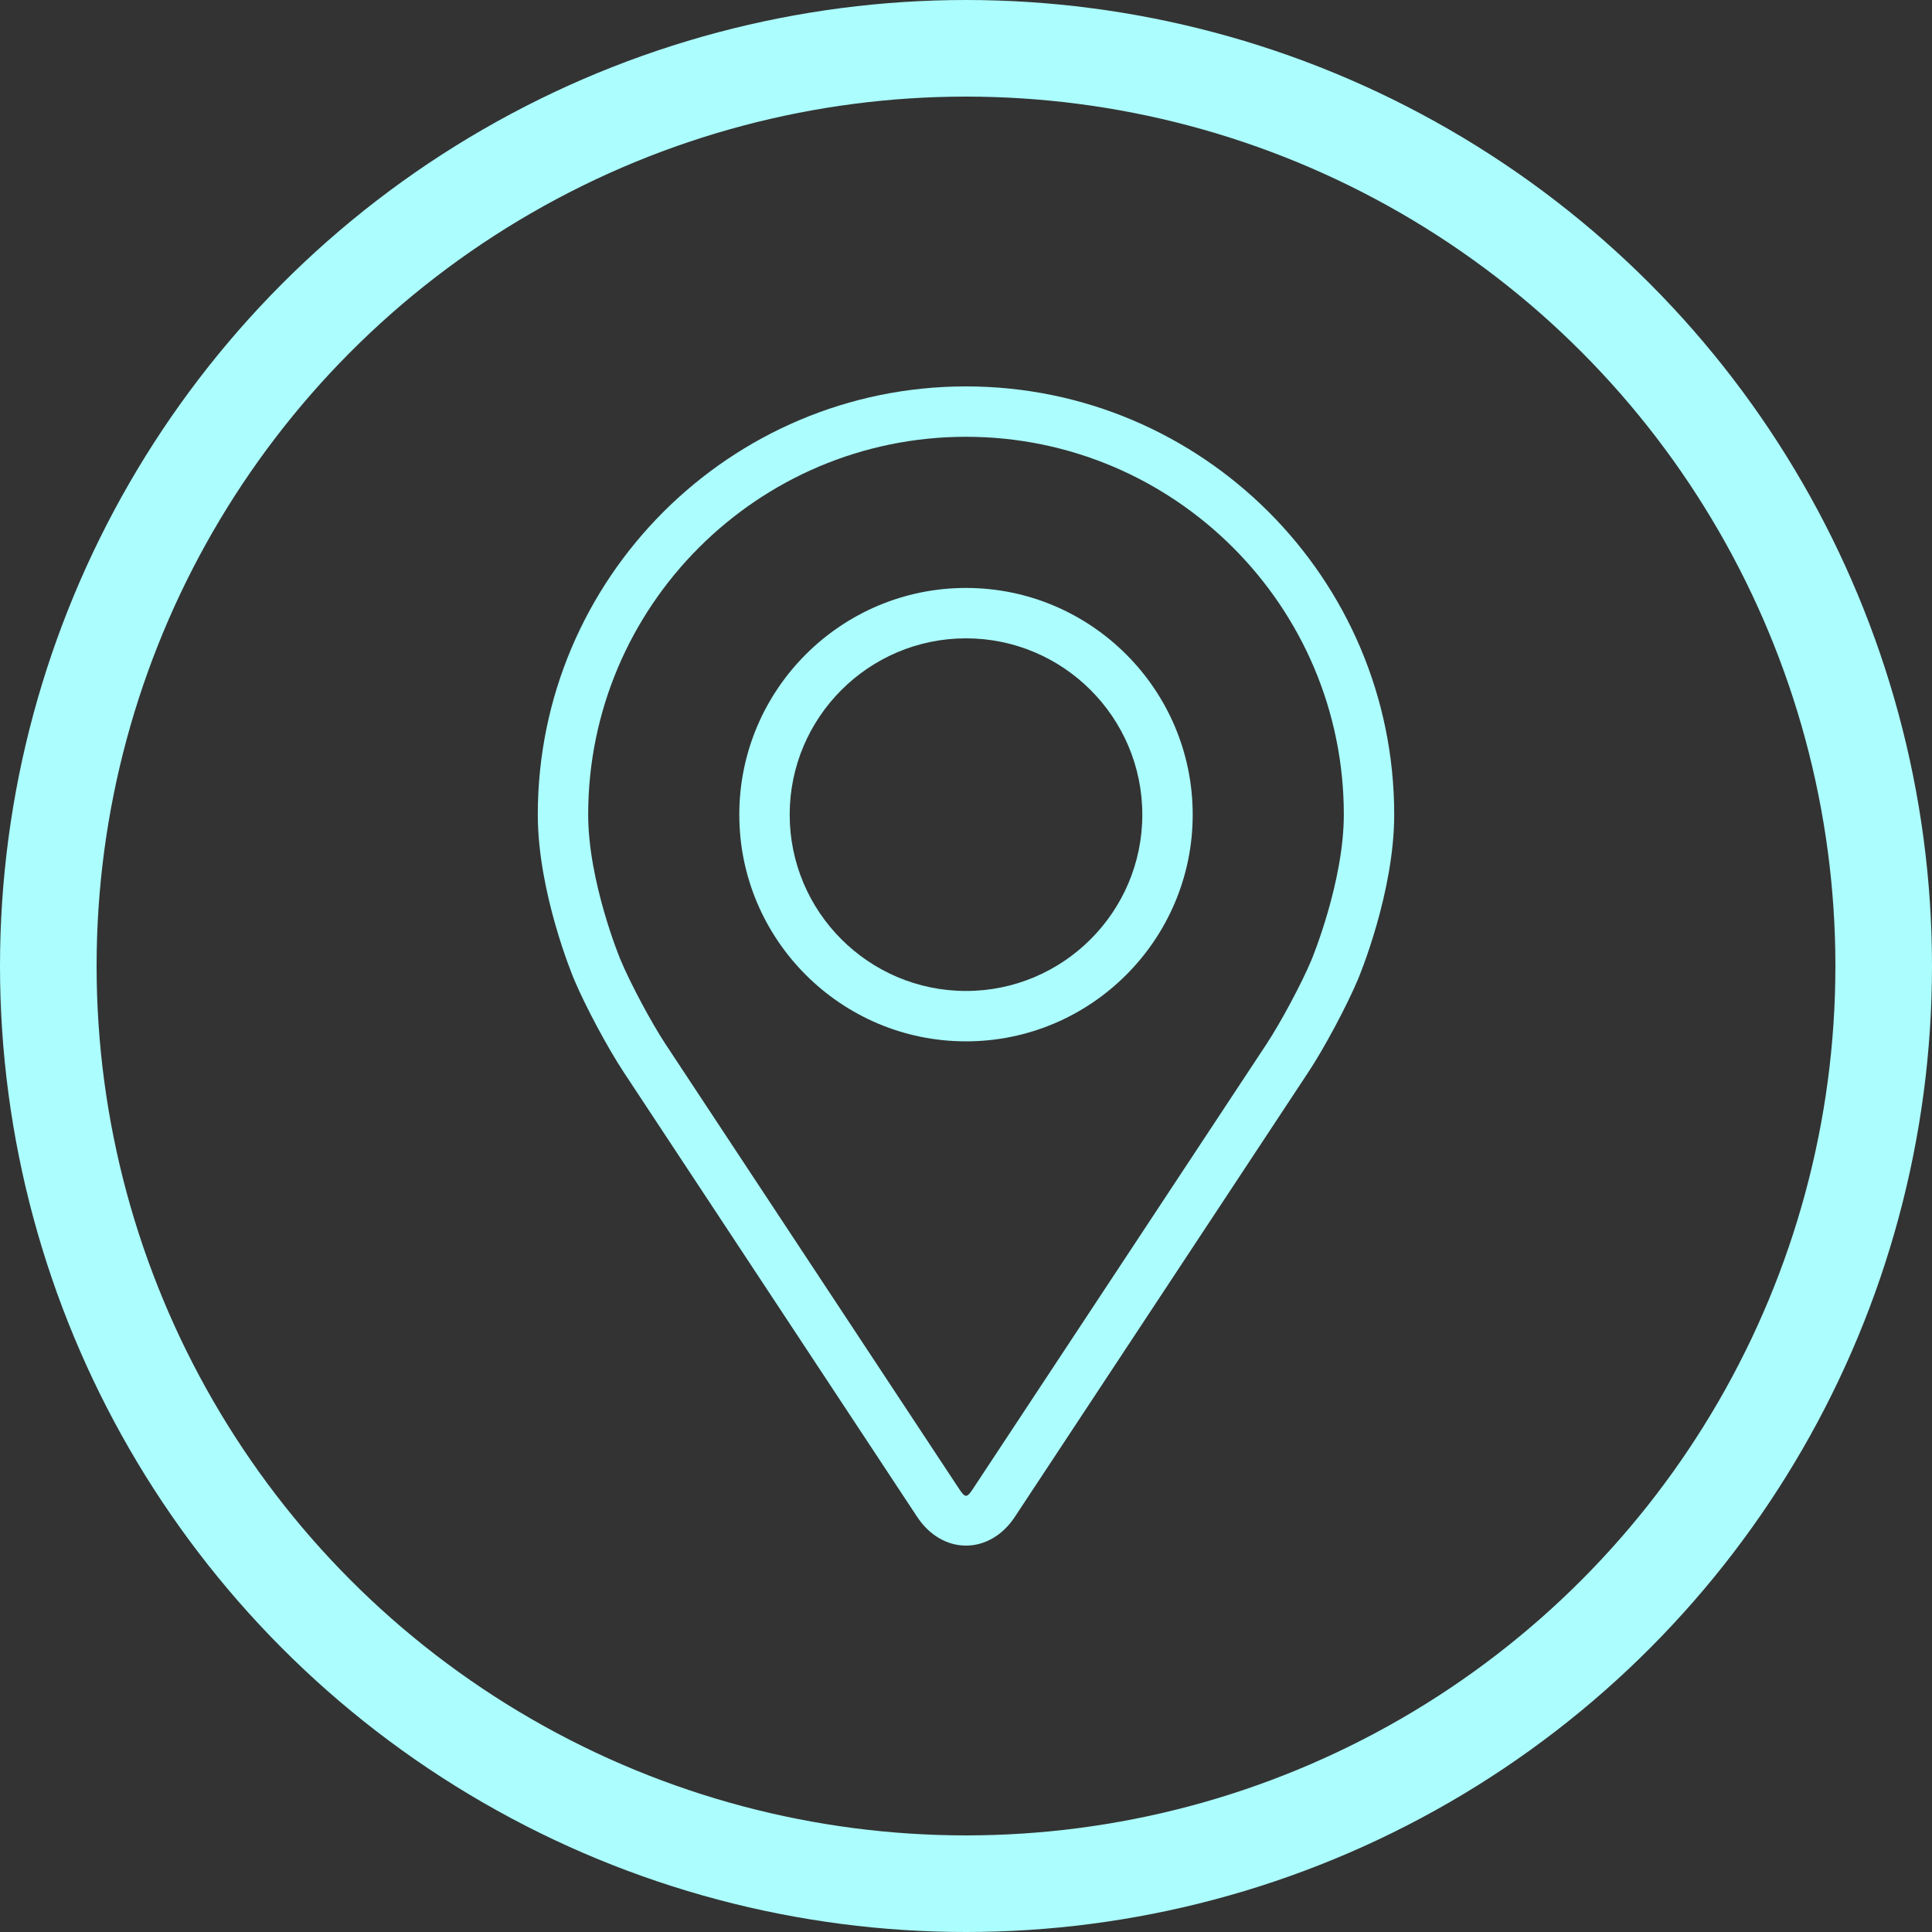<svg width="50" height="50" viewBox="0 0 50 50" fill="none" xmlns="http://www.w3.org/2000/svg">
<rect x="0" y="0" width="50" height="50" fill="#333333" stroke="none"/>
<g clip-path="url(#clip0_907_3384)">
<circle cx="25" cy="25" r="23.75" stroke="#ACFDFE" stroke-width="2.5"/>
<path d="M25 10C18.889 10 13.918 14.971 13.918 21.082C13.918 23.094 14.82 25.258 14.858 25.349C15.149 26.04 15.724 27.115 16.139 27.744L23.737 39.258C24.048 39.73 24.509 40 25 40C25.491 40 25.952 39.73 26.263 39.258L33.862 27.744C34.277 27.115 34.851 26.04 35.143 25.349C35.181 25.258 36.082 23.095 36.082 21.082C36.082 14.971 31.111 10 25 10ZM33.941 24.843C33.681 25.463 33.145 26.462 32.773 27.027L25.174 38.54C25.024 38.768 24.977 38.768 24.827 38.54L17.227 27.027C16.855 26.462 16.32 25.462 16.06 24.842C16.049 24.816 15.222 22.824 15.222 21.082C15.222 15.69 19.608 11.304 25 11.304C30.392 11.304 34.778 15.69 34.778 21.082C34.778 22.827 33.949 24.823 33.941 24.843Z" fill="#ACFDFE"/>
<path d="M25 15.216C21.765 15.216 19.133 17.848 19.133 21.083C19.133 24.317 21.765 26.95 25 26.95C28.235 26.95 30.867 24.317 30.867 21.083C30.867 17.848 28.235 15.216 25 15.216ZM25 25.646C22.484 25.646 20.437 23.599 20.437 21.083C20.437 18.567 22.484 16.52 25 16.52C27.516 16.52 29.563 18.567 29.563 21.083C29.563 23.599 27.516 25.646 25 25.646Z" fill="#ACFDFE"/>
</g>
<defs>
<clipPath id="clip0_907_3384">
<rect width="50" height="50" fill="white"/>
</clipPath>
</defs>
</svg>
